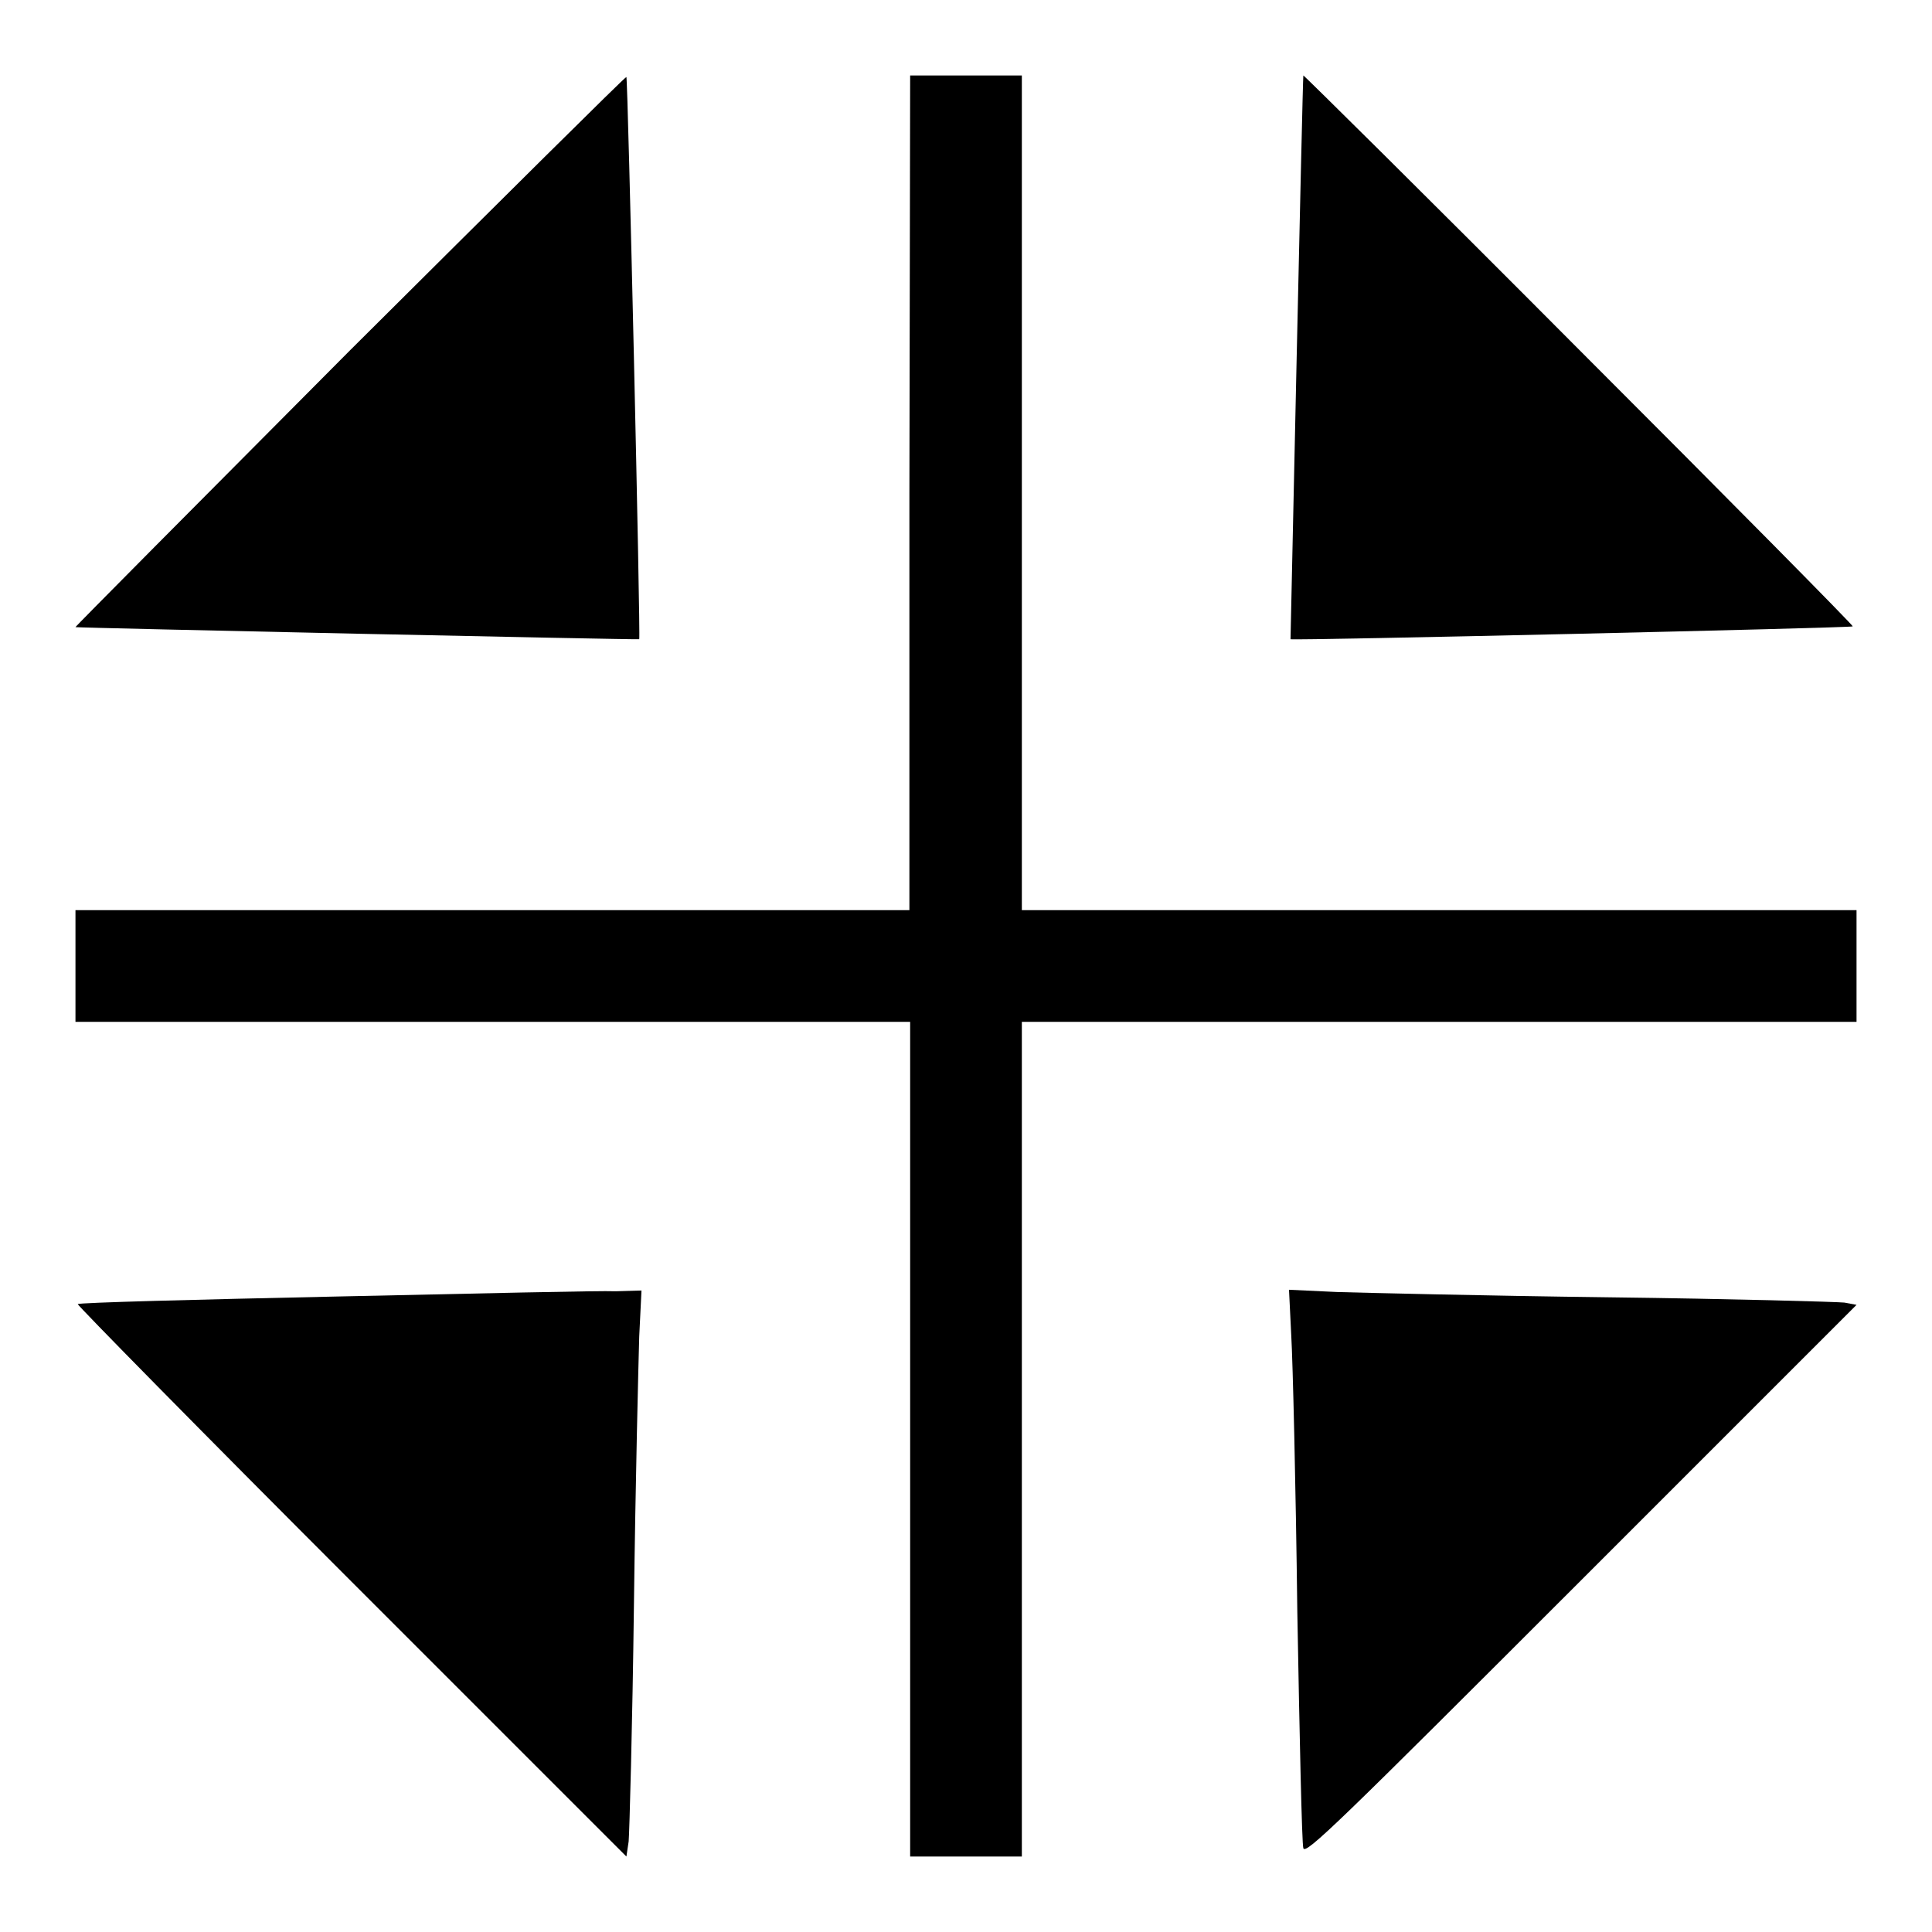 <?xml version="1.0" encoding="utf-8"?>
<!-- Svg Vector Icons : http://www.onlinewebfonts.com/icon -->
<!DOCTYPE svg PUBLIC "-//W3C//DTD SVG 1.1//EN" "http://www.w3.org/Graphics/SVG/1.1/DTD/svg11.dtd">
<svg version="1.1" xmlns="http://www.w3.org/2000/svg" xmlns:xlink="http://www.w3.org/1999/xlink" x="0px" y="0px" viewBox="0 0 256 256" enable-background="new 0 0 256 256" xml:space="preserve">
<g><g><g><path fill="#000000" d="M46.3,46.5C26.2,66.7,9.9,83.1,10,83.1c0.4,0.1,74.7,1.7,74.7,1.6c0.2-0.2-1.5-74.2-1.7-74.5C82.9,10.1,66.4,26.5,46.3,46.5z"/><path fill="#000000" d="M120.5,65.3v55.3H65.3H10v7.4v7.4h55.3h55.3v55.3v55.3h7.4h7.4v-55.3v-55.3h55.3h55.3v-7.4v-7.4h-55.3h-55.3V65.3V10h-7.4h-7.4L120.5,65.3L120.5,65.3z"/><path fill="#000000" d="M172.7,10c-0.1,0.4-1.7,74.7-1.7,74.7c0.2,0.2,74.3-1.5,74.5-1.7c0.1-0.1-16.2-16.6-36.3-36.7C189.2,26.2,172.7,9.9,172.7,10z"/><path fill="#000000" d="M44.4,171.8c-18.6,0.4-33.9,0.8-34.1,1c-0.1,0.1,16.2,16.7,36.3,36.8L83,246l0.3-2c0.1-1.1,0.5-15.3,0.7-31.4c0.2-16.1,0.6-32.1,0.7-35.5l0.3-6.1l-3.4,0.1C79.7,171,63,171.4,44.4,171.8z"/><path fill="#000000" d="M171.1,177c0.2,3.4,0.6,19.8,0.8,36.5c0.3,16.6,0.6,30.8,0.8,31.4c0.3,0.9,4.7-3.4,36.8-35.5l36.5-36.5l-1.6-0.3c-0.9-0.1-14.9-0.5-31.2-0.7c-16.3-0.2-32.5-0.6-36-0.7l-6.4-0.3L171.1,177z"/></g></g></g>
</svg>